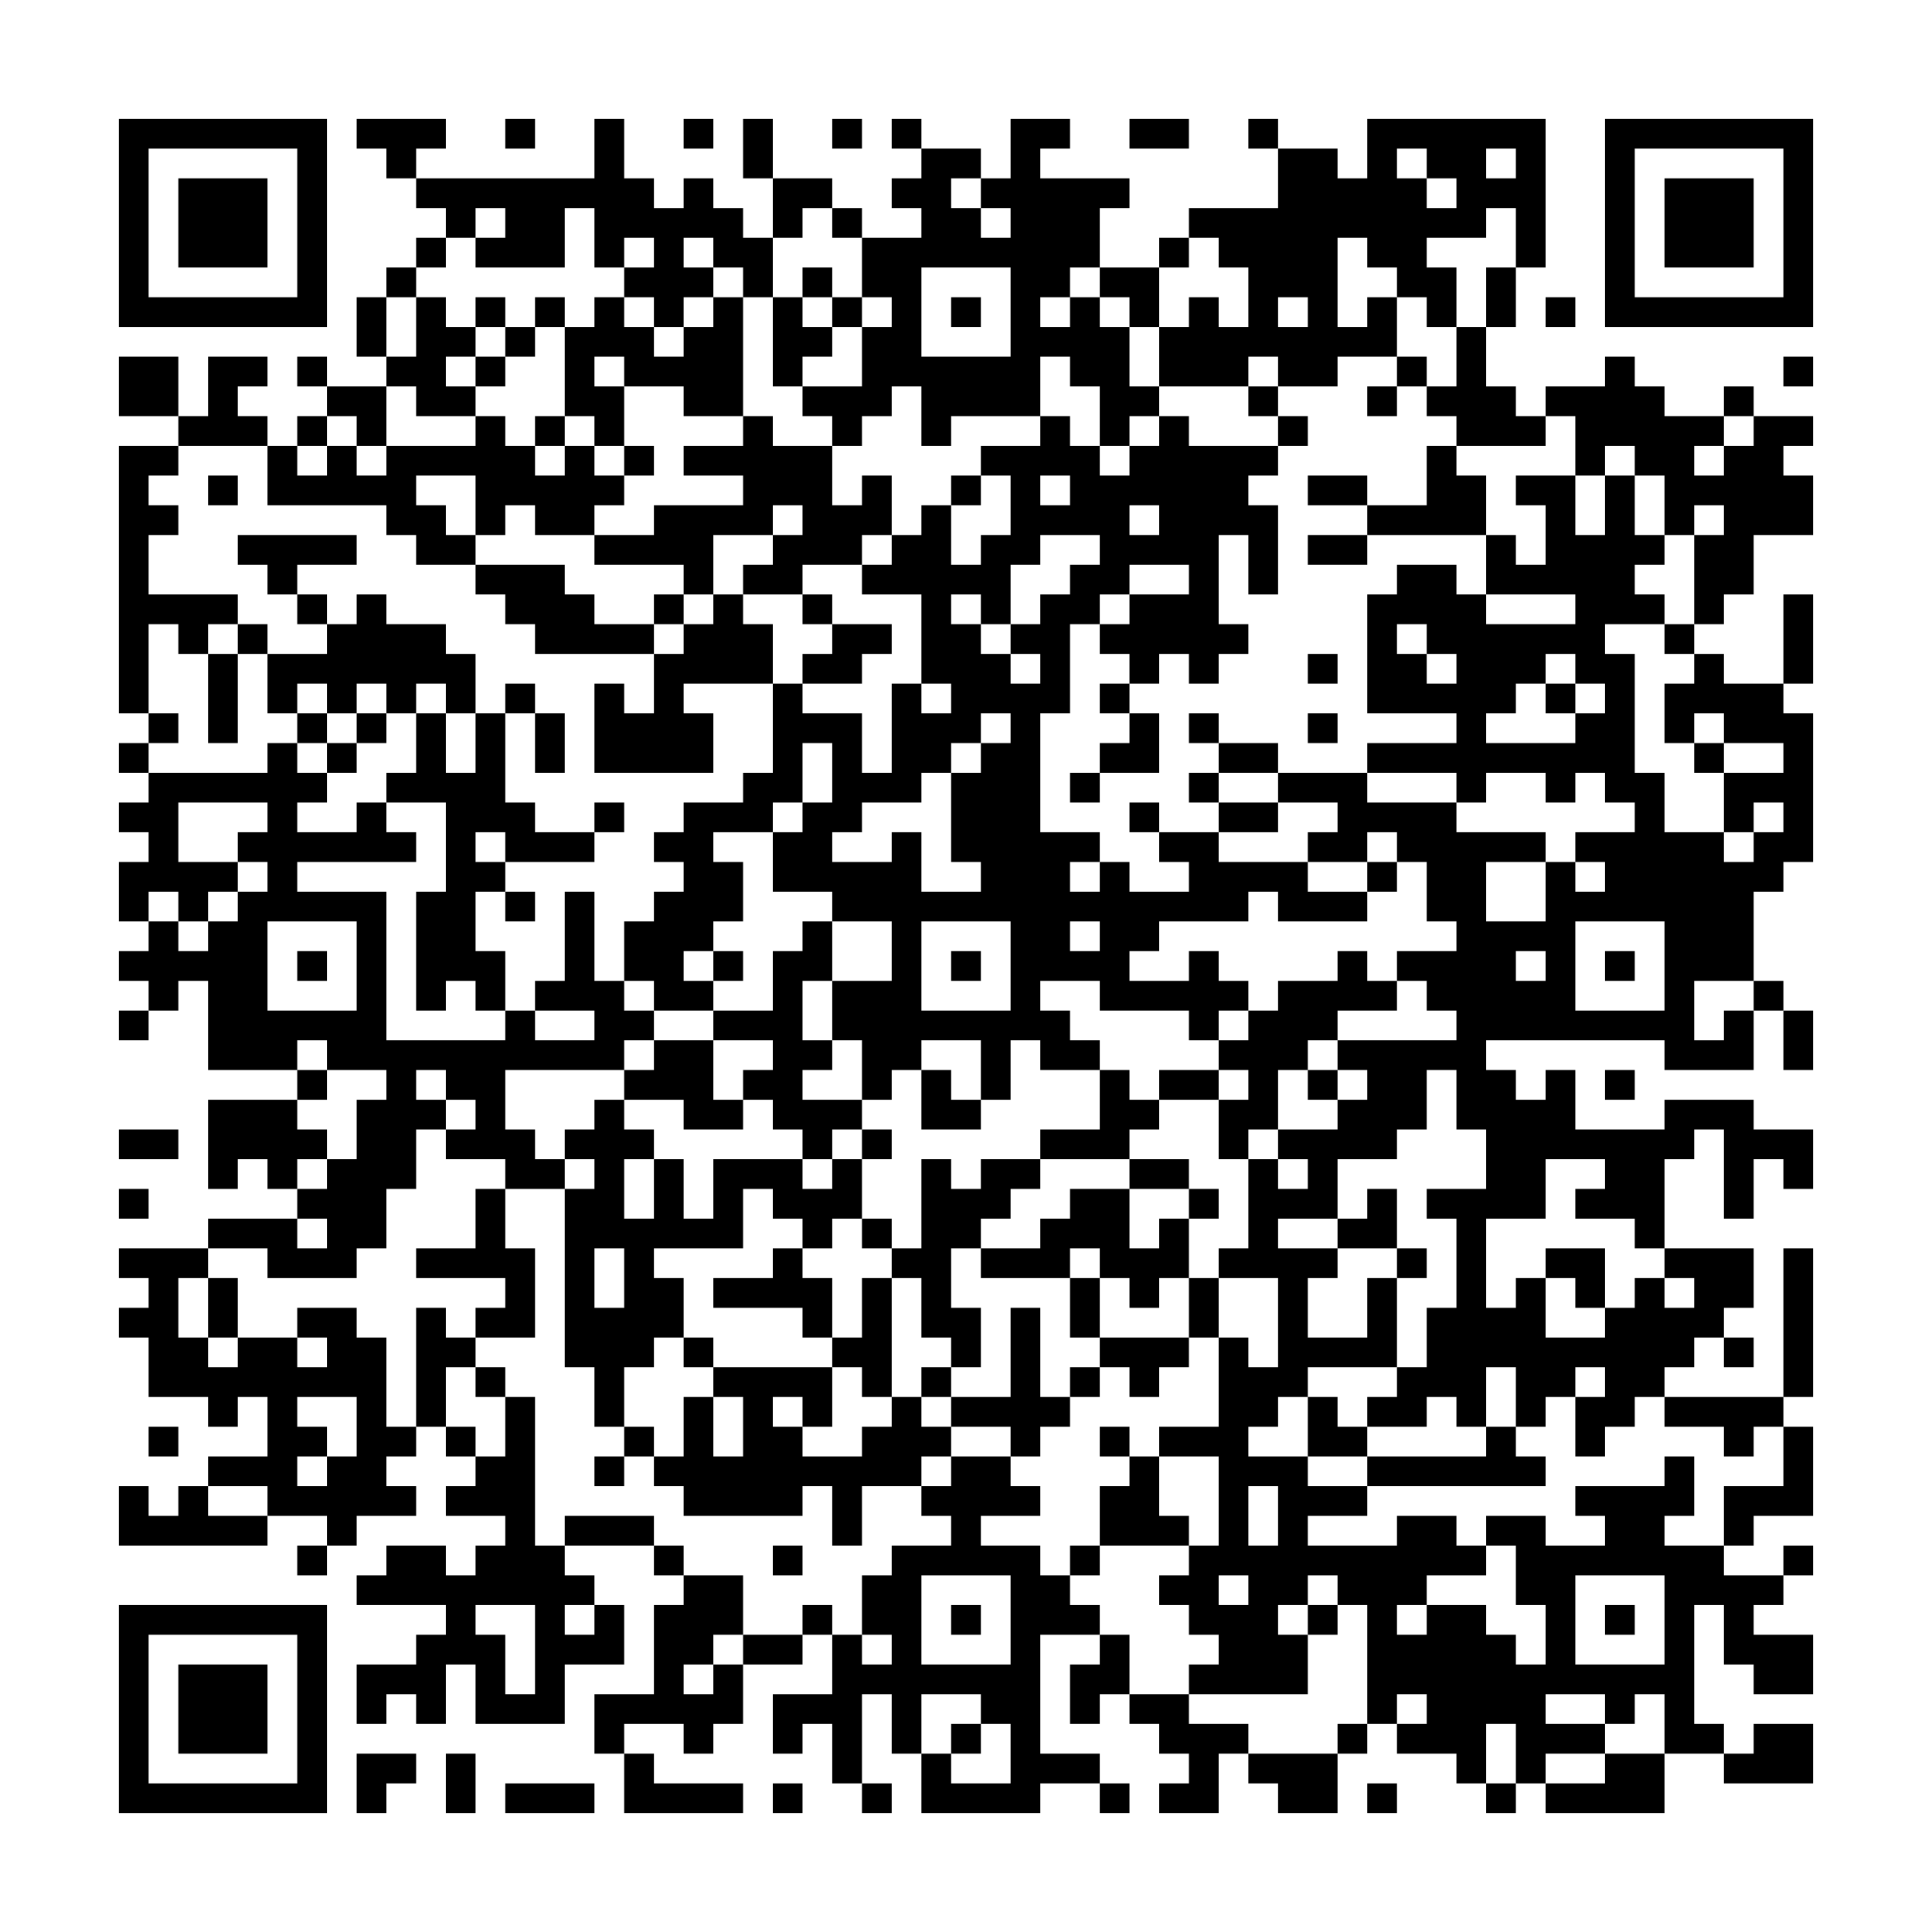 <?xml version='1.0' encoding='UTF-8'?>
<svg width="65mm" height="65mm" version="1.1" viewBox="0 0 65 65" fill_color="black" back_color="white" xmlns="http://www.w3.org/2000/svg"><path d="M4,4H5V5H4zM5,4H6V5H5zM6,4H7V5H6zM7,4H8V5H7zM8,4H9V5H8zM9,4H10V5H9zM10,4H11V5H10zM12,4H13V5H12zM13,4H14V5H13zM14,4H15V5H14zM17,4H18V5H17zM20,4H21V5H20zM23,4H24V5H23zM25,4H26V5H25zM28,4H29V5H28zM30,4H31V5H30zM34,4H35V5H34zM35,4H36V5H35zM38,4H39V5H38zM39,4H40V5H39zM42,4H43V5H42zM46,4H47V5H46zM47,4H48V5H47zM48,4H49V5H48zM49,4H50V5H49zM50,4H51V5H50zM51,4H52V5H51zM54,4H55V5H54zM55,4H56V5H55zM56,4H57V5H56zM57,4H58V5H57zM58,4H59V5H58zM59,4H60V5H59zM60,4H61V5H60zM4,5H5V6H4zM10,5H11V6H10zM13,5H14V6H13zM20,5H21V6H20zM25,5H26V6H25zM31,5H32V6H31zM32,5H33V6H32zM34,5H35V6H34zM43,5H44V6H43zM44,5H45V6H44zM46,5H47V6H46zM48,5H49V6H48zM49,5H50V6H49zM51,5H52V6H51zM54,5H55V6H54zM60,5H61V6H60zM4,6H5V7H4zM6,6H7V7H6zM7,6H8V7H7zM8,6H9V7H8zM10,6H11V7H10zM14,6H15V7H14zM15,6H16V7H15zM16,6H17V7H16zM17,6H18V7H17zM18,6H19V7H18zM19,6H20V7H19zM20,6H21V7H20zM21,6H22V7H21zM23,6H24V7H23zM26,6H27V7H26zM27,6H28V7H27zM30,6H31V7H30zM31,6H32V7H31zM33,6H34V7H33zM34,6H35V7H34zM35,6H36V7H35zM36,6H37V7H36zM37,6H38V7H37zM43,6H44V7H43zM44,6H45V7H44zM45,6H46V7H45zM46,6H47V7H46zM47,6H48V7H47zM49,6H50V7H49zM50,6H51V7H50zM51,6H52V7H51zM54,6H55V7H54zM56,6H57V7H56zM57,6H58V7H57zM58,6H59V7H58zM60,6H61V7H60zM4,7H5V8H4zM6,7H7V8H6zM7,7H8V8H7zM8,7H9V8H8zM10,7H11V8H10zM15,7H16V8H15zM17,7H18V8H17zM18,7H19V8H18zM20,7H21V8H20zM21,7H22V8H21zM22,7H23V8H22zM23,7H24V8H23zM24,7H25V8H24zM26,7H27V8H26zM28,7H29V8H28zM31,7H32V8H31zM32,7H33V8H32zM34,7H35V8H34zM35,7H36V8H35zM36,7H37V8H36zM40,7H41V8H40zM41,7H42V8H41zM42,7H43V8H42zM43,7H44V8H43zM44,7H45V8H44zM45,7H46V8H45zM46,7H47V8H46zM47,7H48V8H47zM48,7H49V8H48zM49,7H50V8H49zM51,7H52V8H51zM54,7H55V8H54zM56,7H57V8H56zM57,7H58V8H57zM58,7H59V8H58zM60,7H61V8H60zM4,8H5V9H4zM6,8H7V9H6zM7,8H8V9H7zM8,8H9V9H8zM10,8H11V9H10zM14,8H15V9H14zM16,8H17V9H16zM17,8H18V9H17zM18,8H19V9H18zM20,8H21V9H20zM22,8H23V9H22zM24,8H25V9H24zM25,8H26V9H25zM29,8H30V9H29zM30,8H31V9H30zM31,8H32V9H31zM32,8H33V9H32zM33,8H34V9H33zM34,8H35V9H34zM35,8H36V9H35zM36,8H37V9H36zM39,8H40V9H39zM41,8H42V9H41zM42,8H43V9H42zM43,8H44V9H43zM44,8H45V9H44zM46,8H47V9H46zM47,8H48V9H47zM51,8H52V9H51zM54,8H55V9H54zM56,8H57V9H56zM57,8H58V9H57zM58,8H59V9H58zM60,8H61V9H60zM4,9H5V10H4zM10,9H11V10H10zM13,9H14V10H13zM21,9H22V10H21zM22,9H23V10H22zM23,9H24V10H23zM25,9H26V10H25zM27,9H28V10H27zM29,9H30V10H29zM30,9H31V10H30zM34,9H35V10H34zM35,9H36V10H35zM37,9H38V10H37zM38,9H39V10H38zM42,9H43V10H42zM43,9H44V10H43zM44,9H45V10H44zM47,9H48V10H47zM48,9H49V10H48zM50,9H51V10H50zM54,9H55V10H54zM60,9H61V10H60zM4,10H5V11H4zM5,10H6V11H5zM6,10H7V11H6zM7,10H8V11H7zM8,10H9V11H8zM9,10H10V11H9zM10,10H11V11H10zM12,10H13V11H12zM14,10H15V11H14zM16,10H17V11H16zM18,10H19V11H18zM20,10H21V11H20zM22,10H23V11H22zM24,10H25V11H24zM26,10H27V11H26zM28,10H29V11H28zM30,10H31V11H30zM32,10H33V11H32zM34,10H35V11H34zM36,10H37V11H36zM38,10H39V11H38zM40,10H41V11H40zM42,10H43V11H42zM44,10H45V11H44zM46,10H47V11H46zM48,10H49V11H48zM50,10H51V11H50zM52,10H53V11H52zM54,10H55V11H54zM55,10H56V11H55zM56,10H57V11H56zM57,10H58V11H57zM58,10H59V11H58zM59,10H60V11H59zM60,10H61V11H60zM12,11H13V12H12zM14,11H15V12H14zM15,11H16V12H15zM17,11H18V12H17zM19,11H20V12H19zM20,11H21V12H20zM21,11H22V12H21zM23,11H24V12H23zM24,11H25V12H24zM26,11H27V12H26zM27,11H28V12H27zM29,11H30V12H29zM30,11H31V12H30zM34,11H35V12H34zM35,11H36V12H35zM36,11H37V12H36zM37,11H38V12H37zM39,11H40V12H39zM40,11H41V12H40zM41,11H42V12H41zM42,11H43V12H42zM43,11H44V12H43zM44,11H45V12H44zM45,11H46V12H45zM46,11H47V12H46zM49,11H50V12H49zM4,12H5V13H4zM5,12H6V13H5zM7,12H8V13H7zM8,12H9V13H8zM10,12H11V13H10zM13,12H14V13H13zM14,12H15V13H14zM16,12H17V13H16zM19,12H20V13H19zM21,12H22V13H21zM22,12H23V13H22zM23,12H24V13H23zM24,12H25V13H24zM26,12H27V13H26zM29,12H30V13H29zM30,12H31V13H30zM31,12H32V13H31zM32,12H33V13H32zM33,12H34V13H33zM34,12H35V13H34zM36,12H37V13H36zM37,12H38V13H37zM39,12H40V13H39zM40,12H41V13H40zM41,12H42V13H41zM43,12H44V13H43zM44,12H45V13H44zM47,12H48V13H47zM49,12H50V13H49zM54,12H55V13H54zM60,12H61V13H60zM4,13H5V14H4zM5,13H6V14H5zM7,13H8V14H7zM11,13H12V14H11zM12,13H13V14H12zM14,13H15V14H14zM15,13H16V14H15zM19,13H20V14H19zM20,13H21V14H20zM23,13H24V14H23zM24,13H25V14H24zM27,13H28V14H27zM28,13H29V14H28zM29,13H30V14H29zM31,13H32V14H31zM32,13H33V14H32zM33,13H34V14H33zM34,13H35V14H34zM37,13H38V14H37zM38,13H39V14H38zM42,13H43V14H42zM46,13H47V14H46zM48,13H49V14H48zM49,13H50V14H49zM50,13H51V14H50zM52,13H53V14H52zM53,13H54V14H53zM54,13H55V14H54zM55,13H56V14H55zM58,13H59V14H58zM6,14H7V15H6zM7,14H8V15H7zM8,14H9V15H8zM10,14H11V15H10zM12,14H13V15H12zM16,14H17V15H16zM18,14H19V15H18zM20,14H21V15H20zM25,14H26V15H25zM28,14H29V15H28zM31,14H32V15H31zM35,14H36V15H35zM37,14H38V15H37zM39,14H40V15H39zM43,14H44V15H43zM49,14H50V15H49zM50,14H51V15H50zM51,14H52V15H51zM53,14H54V15H53zM54,14H55V15H54zM55,14H56V15H55zM56,14H57V15H56zM57,14H58V15H57zM59,14H60V15H59zM60,14H61V15H60zM4,15H5V16H4zM5,15H6V16H5zM9,15H10V16H9zM11,15H12V16H11zM13,15H14V16H13zM14,15H15V16H14zM15,15H16V16H15zM16,15H17V16H16zM17,15H18V16H17zM19,15H20V16H19zM21,15H22V16H21zM23,15H24V16H23zM24,15H25V16H24zM25,15H26V16H25zM26,15H27V16H26zM27,15H28V16H27zM33,15H34V16H33zM34,15H35V16H34zM35,15H36V16H35zM36,15H37V16H36zM38,15H39V16H38zM39,15H40V16H39zM40,15H41V16H40zM41,15H42V16H41zM42,15H43V16H42zM48,15H49V16H48zM53,15H54V16H53zM55,15H56V16H55zM56,15H57V16H56zM58,15H59V16H58zM59,15H60V16H59zM4,16H5V17H4zM7,16H8V17H7zM9,16H10V17H9zM10,16H11V17H10zM11,16H12V17H11zM12,16H13V17H12zM13,16H14V17H13zM16,16H17V17H16zM17,16H18V17H17zM18,16H19V17H18zM19,16H20V17H19zM20,16H21V17H20zM25,16H26V17H25zM26,16H27V17H26zM27,16H28V17H27zM29,16H30V17H29zM32,16H33V17H32zM34,16H35V17H34zM36,16H37V17H36zM37,16H38V17H37zM38,16H39V17H38zM39,16H40V17H39zM40,16H41V17H40zM41,16H42V17H41zM44,16H45V17H44zM45,16H46V17H45zM48,16H49V17H48zM49,16H50V17H49zM51,16H52V17H51zM52,16H53V17H52zM54,16H55V17H54zM56,16H57V17H56zM57,16H58V17H57zM58,16H59V17H58zM59,16H60V17H59zM60,16H61V17H60zM4,17H5V18H4zM5,17H6V18H5zM13,17H14V18H13zM14,17H15V18H14zM16,17H17V18H16zM18,17H19V18H18zM19,17H20V18H19zM22,17H23V18H22zM23,17H24V18H23zM24,17H25V18H24zM25,17H26V18H25zM27,17H28V18H27zM28,17H29V18H28zM29,17H30V18H29zM31,17H32V18H31zM34,17H35V18H34zM35,17H36V18H35zM36,17H37V18H36zM37,17H38V18H37zM39,17H40V18H39zM40,17H41V18H40zM41,17H42V18H41zM42,17H43V18H42zM46,17H47V18H46zM47,17H48V18H47zM48,17H49V18H48zM49,17H50V18H49zM52,17H53V18H52zM54,17H55V18H54zM56,17H57V18H56zM58,17H59V18H58zM59,17H60V18H59zM60,17H61V18H60zM4,18H5V19H4zM8,18H9V19H8zM9,18H10V19H9zM10,18H11V19H10zM11,18H12V19H11zM14,18H15V19H14zM15,18H16V19H15zM20,18H21V19H20zM21,18H22V19H21zM22,18H23V19H22zM23,18H24V19H23zM26,18H27V19H26zM27,18H28V19H27zM28,18H29V19H28zM30,18H31V19H30zM31,18H32V19H31zM33,18H34V19H33zM34,18H35V19H34zM37,18H38V19H37zM38,18H39V19H38zM39,18H40V19H39zM40,18H41V19H40zM42,18H43V19H42zM44,18H45V19H44zM45,18H46V19H45zM50,18H51V19H50zM52,18H53V19H52zM53,18H54V19H53zM54,18H55V19H54zM55,18H56V19H55zM57,18H58V19H57zM58,18H59V19H58zM4,19H5V20H4zM9,19H10V20H9zM16,19H17V20H16zM17,19H18V20H17zM18,19H19V20H18zM23,19H24V20H23zM25,19H26V20H25zM26,19H27V20H26zM29,19H30V20H29zM30,19H31V20H30zM31,19H32V20H31zM32,19H33V20H32zM33,19H34V20H33zM36,19H37V20H36zM37,19H38V20H37zM40,19H41V20H40zM42,19H43V20H42zM47,19H48V20H47zM48,19H49V20H48zM50,19H51V20H50zM51,19H52V20H51zM52,19H53V20H52zM53,19H54V20H53zM54,19H55V20H54zM57,19H58V20H57zM58,19H59V20H58zM4,20H5V21H4zM5,20H6V21H5zM6,20H7V21H6zM7,20H8V21H7zM10,20H11V21H10zM12,20H13V21H12zM17,20H18V21H17zM18,20H19V21H18zM19,20H20V21H19zM22,20H23V21H22zM24,20H25V21H24zM27,20H28V21H27zM31,20H32V21H31zM33,20H34V21H33zM35,20H36V21H35zM36,20H37V21H36zM38,20H39V21H38zM39,20H40V21H39zM40,20H41V21H40zM46,20H47V21H46zM47,20H48V21H47zM48,20H49V21H48zM49,20H50V21H49zM53,20H54V21H53zM54,20H55V21H54zM55,20H56V21H55zM57,20H58V21H57zM60,20H61V21H60zM4,21H5V22H4zM6,21H7V22H6zM8,21H9V22H8zM11,21H12V22H11zM12,21H13V22H12zM13,21H14V22H13zM14,21H15V22H14zM18,21H19V22H18zM19,21H20V22H19zM20,21H21V22H20zM21,21H22V22H21zM23,21H24V22H23zM24,21H25V22H24zM25,21H26V22H25zM28,21H29V22H28zM29,21H30V22H29zM31,21H32V22H31zM32,21H33V22H32zM34,21H35V22H34zM35,21H36V22H35zM37,21H38V22H37zM38,21H39V22H38zM39,21H40V22H39zM40,21H41V22H40zM41,21H42V22H41zM46,21H47V22H46zM48,21H49V22H48zM49,21H50V22H49zM50,21H51V22H50zM51,21H52V22H51zM52,21H53V22H52zM53,21H54V22H53zM56,21H57V22H56zM60,21H61V22H60zM4,22H5V23H4zM7,22H8V23H7zM9,22H10V23H9zM10,22H11V23H10zM11,22H12V23H11zM12,22H13V23H12zM13,22H14V23H13zM14,22H15V23H14zM15,22H16V23H15zM22,22H23V23H22zM23,22H24V23H23zM24,22H25V23H24zM25,22H26V23H25zM27,22H28V23H27zM28,22H29V23H28zM31,22H32V23H31zM32,22H33V23H32zM33,22H34V23H33zM35,22H36V23H35zM38,22H39V23H38zM40,22H41V23H40zM44,22H45V23H44zM46,22H47V23H46zM47,22H48V23H47zM49,22H50V23H49zM50,22H51V23H50zM51,22H52V23H51zM53,22H54V23H53zM54,22H55V23H54zM57,22H58V23H57zM60,22H61V23H60zM4,23H5V24H4zM7,23H8V24H7zM9,23H10V24H9zM11,23H12V24H11zM13,23H14V24H13zM15,23H16V24H15zM17,23H18V24H17zM20,23H21V24H20zM22,23H23V24H22zM26,23H27V24H26zM30,23H31V24H30zM32,23H33V24H32zM33,23H34V24H33zM34,23H35V24H34zM35,23H36V24H35zM37,23H38V24H37zM46,23H47V24H46zM47,23H48V24H47zM48,23H49V24H48zM49,23H50V24H49zM50,23H51V24H50zM52,23H53V24H52zM54,23H55V24H54zM56,23H57V24H56zM57,23H58V24H57zM58,23H59V24H58zM59,23H60V24H59zM5,24H6V25H5zM7,24H8V25H7zM10,24H11V25H10zM12,24H13V25H12zM14,24H15V25H14zM16,24H17V25H16zM18,24H19V25H18zM20,24H21V25H20zM21,24H22V25H21zM22,24H23V25H22zM23,24H24V25H23zM26,24H27V25H26zM27,24H28V25H27zM28,24H29V25H28zM30,24H31V25H30zM31,24H32V25H31zM32,24H33V25H32zM34,24H35V25H34zM38,24H39V25H38zM40,24H41V25H40zM44,24H45V25H44zM49,24H50V25H49zM53,24H54V25H53zM54,24H55V25H54zM56,24H57V25H56zM58,24H59V25H58zM59,24H60V25H59zM60,24H61V25H60zM4,25H5V26H4zM9,25H10V26H9zM11,25H12V26H11zM14,25H15V26H14zM16,25H17V26H16zM18,25H19V26H18zM20,25H21V26H20zM21,25H22V26H21zM22,25H23V26H22zM23,25H24V26H23zM26,25H27V26H26zM28,25H29V26H28zM30,25H31V26H30zM31,25H32V26H31zM33,25H34V26H33zM34,25H35V26H34zM37,25H38V26H37zM38,25H39V26H38zM41,25H42V26H41zM42,25H43V26H42zM46,25H47V26H46zM47,25H48V26H47zM48,25H49V26H48zM49,25H50V26H49zM50,25H51V26H50zM51,25H52V26H51zM52,25H53V26H52zM53,25H54V26H53zM54,25H55V26H54zM57,25H58V26H57zM60,25H61V26H60zM5,26H6V27H5zM6,26H7V27H6zM7,26H8V27H7zM8,26H9V27H8zM9,26H10V27H9zM10,26H11V27H10zM13,26H14V27H13zM14,26H15V27H14zM15,26H16V27H15zM16,26H17V27H16zM25,26H26V27H25zM26,26H27V27H26zM28,26H29V27H28zM29,26H30V27H29zM30,26H31V27H30zM32,26H33V27H32zM33,26H34V27H33zM34,26H35V27H34zM36,26H37V27H36zM40,26H41V27H40zM43,26H44V27H43zM44,26H45V27H44zM45,26H46V27H45zM49,26H50V27H49zM52,26H53V27H52zM54,26H55V27H54zM55,26H56V27H55zM58,26H59V27H58zM59,26H60V27H59zM60,26H61V27H60zM4,27H5V28H4zM5,27H6V28H5zM9,27H10V28H9zM12,27H13V28H12zM15,27H16V28H15zM16,27H17V28H16zM17,27H18V28H17zM20,27H21V28H20zM23,27H24V28H23zM24,27H25V28H24zM25,27H26V28H25zM27,27H28V28H27zM28,27H29V28H28zM32,27H33V28H32zM33,27H34V28H33zM34,27H35V28H34zM38,27H39V28H38zM41,27H42V28H41zM42,27H43V28H42zM45,27H46V28H45zM46,27H47V28H46zM47,27H48V28H47zM48,27H49V28H48zM55,27H56V28H55zM58,27H59V28H58zM60,27H61V28H60zM5,28H6V29H5zM8,28H9V29H8zM9,28H10V29H9zM10,28H11V29H10zM11,28H12V29H11zM12,28H13V29H12zM13,28H14V29H13zM15,28H16V29H15zM17,28H18V29H17zM18,28H19V29H18zM19,28H20V29H19zM22,28H23V29H22zM23,28H24V29H23zM26,28H27V29H26zM27,28H28V29H27zM30,28H31V29H30zM32,28H33V29H32zM33,28H34V29H33zM34,28H35V29H34zM35,28H36V29H35zM36,28H37V29H36zM39,28H40V29H39zM40,28H41V29H40zM44,28H45V29H44zM45,28H46V29H45zM47,28H48V29H47zM48,28H49V29H48zM49,28H50V29H49zM50,28H51V29H50zM51,28H52V29H51zM53,28H54V29H53zM54,28H55V29H54zM55,28H56V29H55zM56,28H57V29H56zM57,28H58V29H57zM59,28H60V29H59zM60,28H61V29H60zM4,29H5V30H4zM5,29H6V30H5zM6,29H7V30H6zM7,29H8V30H7zM9,29H10V30H9zM15,29H16V30H15zM16,29H17V30H16zM23,29H24V30H23zM24,29H25V30H24zM26,29H27V30H26zM27,29H28V30H27zM28,29H29V30H28zM29,29H30V30H29zM30,29H31V30H30zM33,29H34V30H33zM34,29H35V30H34zM35,29H36V30H35zM37,29H38V30H37zM40,29H41V30H40zM41,29H42V30H41zM42,29H43V30H42zM43,29H44V30H43zM46,29H47V30H46zM48,29H49V30H48zM49,29H50V30H49zM52,29H53V30H52zM54,29H55V30H54zM55,29H56V30H55zM56,29H57V30H56zM57,29H58V30H57zM58,29H59V30H58zM59,29H60V30H59zM4,30H5V31H4zM6,30H7V31H6zM8,30H9V31H8zM9,30H10V31H9zM10,30H11V31H10zM11,30H12V31H11zM12,30H13V31H12zM14,30H15V31H14zM15,30H16V31H15zM17,30H18V31H17zM19,30H20V31H19zM22,30H23V31H22zM23,30H24V31H23zM24,30H25V31H24zM28,30H29V31H28zM29,30H30V31H29zM30,30H31V31H30zM31,30H32V31H31zM32,30H33V31H32zM33,30H34V31H33zM34,30H35V31H34zM35,30H36V31H35zM36,30H37V31H36zM37,30H38V31H37zM38,30H39V31H38zM39,30H40V31H39zM40,30H41V31H40zM41,30H42V31H41zM43,30H44V31H43zM44,30H45V31H44zM45,30H46V31H45zM48,30H49V31H48zM49,30H50V31H49zM52,30H53V31H52zM53,30H54V31H53zM54,30H55V31H54zM55,30H56V31H55zM56,30H57V31H56zM57,30H58V31H57zM58,30H59V31H58zM5,31H6V32H5zM7,31H8V32H7zM8,31H9V32H8zM12,31H13V32H12zM14,31H15V32H14zM15,31H16V32H15zM19,31H20V32H19zM21,31H22V32H21zM22,31H23V32H22zM23,31H24V32H23zM27,31H28V32H27zM30,31H31V32H30zM34,31H35V32H34zM35,31H36V32H35zM37,31H38V32H37zM38,31H39V32H38zM49,31H50V32H49zM50,31H51V32H50zM51,31H52V32H51zM52,31H53V32H52zM56,31H57V32H56zM57,31H58V32H57zM58,31H59V32H58zM4,32H5V33H4zM5,32H6V33H5zM6,32H7V33H6zM7,32H8V33H7zM8,32H9V33H8zM10,32H11V33H10zM12,32H13V33H12zM14,32H15V33H14zM15,32H16V33H15zM16,32H17V33H16zM19,32H20V33H19zM21,32H22V33H21zM22,32H23V33H22zM24,32H25V33H24zM26,32H27V33H26zM27,32H28V33H27zM30,32H31V33H30zM32,32H33V33H32zM34,32H35V33H34zM35,32H36V33H35zM36,32H37V33H36zM37,32H38V33H37zM40,32H41V33H40zM45,32H46V33H45zM47,32H48V33H47zM48,32H49V33H48zM49,32H50V33H49zM50,32H51V33H50zM52,32H53V33H52zM54,32H55V33H54zM56,32H57V33H56zM57,32H58V33H57zM58,32H59V33H58zM5,33H6V34H5zM7,33H8V34H7zM8,33H9V34H8zM12,33H13V34H12zM14,33H15V34H14zM16,33H17V34H16zM18,33H19V34H18zM19,33H20V34H19zM20,33H21V34H20zM22,33H23V34H22zM23,33H24V34H23zM26,33H27V34H26zM28,33H29V34H28zM29,33H30V34H29zM30,33H31V34H30zM34,33H35V34H34zM37,33H38V34H37zM38,33H39V34H38zM39,33H40V34H39zM40,33H41V34H40zM41,33H42V34H41zM43,33H44V34H43zM44,33H45V34H44zM45,33H46V34H45zM46,33H47V34H46zM48,33H49V34H48zM49,33H50V34H49zM50,33H51V34H50zM51,33H52V34H51zM52,33H53V34H52zM56,33H57V34H56zM59,33H60V34H59zM4,34H5V35H4zM7,34H8V35H7zM8,34H9V35H8zM9,34H10V35H9zM10,34H11V35H10zM11,34H12V35H11zM12,34H13V35H12zM17,34H18V35H17zM20,34H21V35H20zM21,34H22V35H21zM24,34H25V35H24zM25,34H26V35H25zM26,34H27V35H26zM28,34H29V35H28zM29,34H30V35H29zM30,34H31V35H30zM31,34H32V35H31zM32,34H33V35H32zM33,34H34V35H33zM34,34H35V35H34zM35,34H36V35H35zM40,34H41V35H40zM42,34H43V35H42zM43,34H44V35H43zM44,34H45V35H44zM49,34H50V35H49zM50,34H51V35H50zM51,34H52V35H51zM52,34H53V35H52zM53,34H54V35H53zM54,34H55V35H54zM55,34H56V35H55zM56,34H57V35H56zM58,34H59V35H58zM60,34H61V35H60zM7,35H8V36H7zM8,35H9V36H8zM9,35H10V36H9zM11,35H12V36H11zM12,35H13V36H12zM13,35H14V36H13zM14,35H15V36H14zM15,35H16V36H15zM16,35H17V36H16zM17,35H18V36H17zM18,35H19V36H18zM19,35H20V36H19zM20,35H21V36H20zM22,35H23V36H22zM23,35H24V36H23zM26,35H27V36H26zM27,35H28V36H27zM29,35H30V36H29zM30,35H31V36H30zM33,35H34V36H33zM35,35H36V36H35zM36,35H37V36H36zM41,35H42V36H41zM42,35H43V36H42zM43,35H44V36H43zM45,35H46V36H45zM46,35H47V36H46zM47,35H48V36H47zM48,35H49V36H48zM49,35H50V36H49zM56,35H57V36H56zM57,35H58V36H57zM58,35H59V36H58zM60,35H61V36H60zM10,36H11V37H10zM13,36H14V37H13zM15,36H16V37H15zM16,36H17V37H16zM21,36H22V37H21zM22,36H23V37H22zM23,36H24V37H23zM25,36H26V37H25zM26,36H27V37H26zM29,36H30V37H29zM31,36H32V37H31zM33,36H34V37H33zM37,36H38V37H37zM39,36H40V37H39zM40,36H41V37H40zM42,36H43V37H42zM44,36H45V37H44zM46,36H47V37H46zM47,36H48V37H47zM49,36H50V37H49zM50,36H51V37H50zM52,36H53V37H52zM54,36H55V37H54zM7,37H8V38H7zM8,37H9V38H8zM9,37H10V38H9zM12,37H13V38H12zM13,37H14V38H13zM14,37H15V38H14zM16,37H17V38H16zM20,37H21V38H20zM23,37H24V38H23zM24,37H25V38H24zM26,37H27V38H26zM27,37H28V38H27zM28,37H29V38H28zM31,37H32V38H31zM32,37H33V38H32zM37,37H38V38H37zM38,37H39V38H38zM41,37H42V38H41zM42,37H43V38H42zM45,37H46V38H45zM46,37H47V38H46zM47,37H48V38H47zM49,37H50V38H49zM50,37H51V38H50zM51,37H52V38H51zM52,37H53V38H52zM56,37H57V38H56zM57,37H58V38H57zM58,37H59V38H58zM4,38H5V39H4zM5,38H6V39H5zM7,38H8V39H7zM8,38H9V39H8zM9,38H10V39H9zM10,38H11V39H10zM12,38H13V39H12zM13,38H14V39H13zM15,38H16V39H15zM16,38H17V39H16zM17,38H18V39H17zM19,38H20V39H19zM20,38H21V39H20zM21,38H22V39H21zM27,38H28V39H27zM29,38H30V39H29zM35,38H36V39H35zM36,38H37V39H36zM37,38H38V39H37zM41,38H42V39H41zM43,38H44V39H43zM44,38H45V39H44zM45,38H46V39H45zM46,38H47V39H46zM50,38H51V39H50zM51,38H52V39H51zM52,38H53V39H52zM53,38H54V39H53zM54,38H55V39H54zM55,38H56V39H55zM56,38H57V39H56zM58,38H59V39H58zM59,38H60V39H59zM60,38H61V39H60zM7,39H8V40H7zM9,39H10V40H9zM11,39H12V40H11zM12,39H13V40H12zM13,39H14V40H13zM17,39H18V40H17zM18,39H19V40H18zM20,39H21V40H20zM22,39H23V40H22zM24,39H25V40H24zM25,39H26V40H25zM26,39H27V40H26zM28,39H29V40H28zM31,39H32V40H31zM33,39H34V40H33zM34,39H35V40H34zM38,39H39V40H38zM39,39H40V40H39zM42,39H43V40H42zM44,39H45V40H44zM50,39H51V40H50zM51,39H52V40H51zM54,39H55V40H54zM55,39H56V40H55zM58,39H59V40H58zM60,39H61V40H60zM4,40H5V41H4zM10,40H11V41H10zM11,40H12V41H11zM12,40H13V41H12zM16,40H17V41H16zM19,40H20V41H19zM20,40H21V41H20zM22,40H23V41H22zM24,40H25V41H24zM26,40H27V41H26zM27,40H28V41H27zM28,40H29V41H28zM31,40H32V41H31zM32,40H33V41H32zM33,40H34V41H33zM36,40H37V41H36zM37,40H38V41H37zM40,40H41V41H40zM42,40H43V41H42zM43,40H44V41H43zM44,40H45V41H44zM46,40H47V41H46zM48,40H49V41H48zM49,40H50V41H49zM50,40H51V41H50zM51,40H52V41H51zM53,40H54V41H53zM54,40H55V41H54zM55,40H56V41H55zM58,40H59V41H58zM7,41H8V42H7zM8,41H9V42H8zM9,41H10V42H9zM11,41H12V42H11zM12,41H13V42H12zM16,41H17V42H16zM19,41H20V42H19zM20,41H21V42H20zM21,41H22V42H21zM22,41H23V42H22zM23,41H24V42H23zM24,41H25V42H24zM27,41H28V42H27zM29,41H30V42H29zM31,41H32V42H31zM32,41H33V42H32zM35,41H36V42H35zM36,41H37V42H36zM37,41H38V42H37zM39,41H40V42H39zM42,41H43V42H42zM45,41H46V42H45zM46,41H47V42H46zM49,41H50V42H49zM55,41H56V42H55zM4,42H5V43H4zM5,42H6V43H5zM6,42H7V43H6zM9,42H10V43H9zM10,42H11V43H10zM11,42H12V43H11zM14,42H15V43H14zM15,42H16V43H15zM16,42H17V43H16zM17,42H18V43H17zM19,42H20V43H19zM21,42H22V43H21zM26,42H27V43H26zM30,42H31V43H30zM31,42H32V43H31zM33,42H34V43H33zM34,42H35V43H34zM35,42H36V43H35zM37,42H38V43H37zM38,42H39V43H38zM39,42H40V43H39zM41,42H42V43H41zM42,42H43V43H42zM43,42H44V43H43zM44,42H45V43H44zM47,42H48V43H47zM49,42H50V43H49zM52,42H53V43H52zM53,42H54V43H53zM56,42H57V43H56zM57,42H58V43H57zM58,42H59V43H58zM60,42H61V43H60zM5,43H6V44H5zM7,43H8V44H7zM17,43H18V44H17zM19,43H20V44H19zM21,43H22V44H21zM22,43H23V44H22zM24,43H25V44H24zM25,43H26V44H25zM26,43H27V44H26zM27,43H28V44H27zM29,43H30V44H29zM31,43H32V44H31zM36,43H37V44H36zM38,43H39V44H38zM40,43H41V44H40zM43,43H44V44H43zM46,43H47V44H46zM49,43H50V44H49zM51,43H52V44H51zM53,43H54V44H53zM55,43H56V44H55zM57,43H58V44H57zM58,43H59V44H58zM60,43H61V44H60zM4,44H5V45H4zM5,44H6V45H5zM7,44H8V45H7zM10,44H11V45H10zM11,44H12V45H11zM14,44H15V45H14zM16,44H17V45H16zM17,44H18V45H17zM19,44H20V45H19zM20,44H21V45H20zM21,44H22V45H21zM22,44H23V45H22zM27,44H28V45H27zM29,44H30V45H29zM31,44H32V45H31zM32,44H33V45H32zM34,44H35V45H34zM36,44H37V45H36zM40,44H41V45H40zM43,44H44V45H43zM46,44H47V45H46zM48,44H49V45H48zM49,44H50V45H49zM50,44H51V45H50zM51,44H52V45H51zM54,44H55V45H54zM55,44H56V45H55zM56,44H57V45H56zM57,44H58V45H57zM60,44H61V45H60zM5,45H6V46H5zM6,45H7V46H6zM8,45H9V46H8zM9,45H10V46H9zM11,45H12V46H11zM12,45H13V46H12zM14,45H15V46H14zM15,45H16V46H15zM19,45H20V46H19zM20,45H21V46H20zM21,45H22V46H21zM23,45H24V46H23zM28,45H29V46H28zM29,45H30V46H29zM32,45H33V46H32zM34,45H35V46H34zM37,45H38V46H37zM38,45H39V46H38zM39,45H40V46H39zM41,45H42V46H41zM43,45H44V46H43zM44,45H45V46H44zM45,45H46V46H45zM46,45H47V46H46zM48,45H49V46H48zM49,45H50V46H49zM50,45H51V46H50zM51,45H52V46H51zM52,45H53V46H52zM53,45H54V46H53zM54,45H55V46H54zM55,45H56V46H55zM56,45H57V46H56zM58,45H59V46H58zM60,45H61V46H60zM5,46H6V47H5zM6,46H7V47H6zM7,46H8V47H7zM8,46H9V47H8zM9,46H10V47H9zM10,46H11V47H10zM11,46H12V47H11zM12,46H13V47H12zM14,46H15V47H14zM16,46H17V47H16zM20,46H21V47H20zM24,46H25V47H24zM25,46H26V47H25zM26,46H27V47H26zM27,46H28V47H27zM29,46H30V47H29zM31,46H32V47H31zM34,46H35V47H34zM36,46H37V47H36zM38,46H39V47H38zM41,46H42V47H41zM42,46H43V47H42zM43,46H44V47H43zM47,46H48V47H47zM48,46H49V47H48zM49,46H50V47H49zM51,46H52V47H51zM52,46H53V47H52zM54,46H55V47H54zM55,46H56V47H55zM60,46H61V47H60zM7,47H8V48H7zM9,47H10V48H9zM12,47H13V48H12zM14,47H15V48H14zM17,47H18V48H17zM20,47H21V48H20zM23,47H24V48H23zM25,47H26V48H25zM27,47H28V48H27zM30,47H31V48H30zM32,47H33V48H32zM33,47H34V48H33zM34,47H35V48H34zM35,47H36V48H35zM41,47H42V48H41zM42,47H43V48H42zM44,47H45V48H44zM46,47H47V48H46zM47,47H48V48H47zM49,47H50V48H49zM51,47H52V48H51zM53,47H54V48H53zM54,47H55V48H54zM56,47H57V48H56zM57,47H58V48H57zM58,47H59V48H58zM59,47H60V48H59zM5,48H6V49H5zM9,48H10V49H9zM10,48H11V49H10zM12,48H13V49H12zM13,48H14V49H13zM15,48H16V49H15zM17,48H18V49H17zM21,48H22V49H21zM23,48H24V49H23zM25,48H26V49H25zM26,48H27V49H26zM29,48H30V49H29zM30,48H31V49H30zM31,48H32V49H31zM34,48H35V49H34zM37,48H38V49H37zM39,48H40V49H39zM40,48H41V49H40zM41,48H42V49H41zM44,48H45V49H44zM45,48H46V49H45zM50,48H51V49H50zM53,48H54V49H53zM58,48H59V49H58zM60,48H61V49H60zM7,49H8V50H7zM8,49H9V50H8zM9,49H10V50H9zM11,49H12V50H11zM12,49H13V50H12zM16,49H17V50H16zM17,49H18V50H17zM20,49H21V50H20zM22,49H23V50H22zM23,49H24V50H23zM24,49H25V50H24zM25,49H26V50H25zM26,49H27V50H26zM27,49H28V50H27zM28,49H29V50H28zM29,49H30V50H29zM30,49H31V50H30zM32,49H33V50H32zM33,49H34V50H33zM38,49H39V50H38zM41,49H42V50H41zM42,49H43V50H42zM43,49H44V50H43zM46,49H47V50H46zM47,49H48V50H47zM48,49H49V50H48zM49,49H50V50H49zM50,49H51V50H50zM51,49H52V50H51zM56,49H57V50H56zM60,49H61V50H60zM4,50H5V51H4zM6,50H7V51H6zM9,50H10V51H9zM10,50H11V51H10zM11,50H12V51H11zM12,50H13V51H12zM13,50H14V51H13zM15,50H16V51H15zM16,50H17V51H16zM17,50H18V51H17zM23,50H24V51H23zM24,50H25V51H24zM25,50H26V51H25zM26,50H27V51H26zM28,50H29V51H28zM31,50H32V51H31zM32,50H33V51H32zM33,50H34V51H33zM34,50H35V51H34zM37,50H38V51H37zM38,50H39V51H38zM41,50H42V51H41zM43,50H44V51H43zM44,50H45V51H44zM45,50H46V51H45zM53,50H54V51H53zM54,50H55V51H54zM55,50H56V51H55zM56,50H57V51H56zM58,50H59V51H58zM59,50H60V51H59zM60,50H61V51H60zM4,51H5V52H4zM5,51H6V52H5zM6,51H7V52H6zM7,51H8V52H7zM8,51H9V52H8zM11,51H12V52H11zM17,51H18V52H17zM19,51H20V52H19zM20,51H21V52H20zM21,51H22V52H21zM28,51H29V52H28zM32,51H33V52H32zM37,51H38V52H37zM38,51H39V52H38zM39,51H40V52H39zM41,51H42V52H41zM43,51H44V52H43zM47,51H48V52H47zM48,51H49V52H48zM50,51H51V52H50zM51,51H52V52H51zM54,51H55V52H54zM55,51H56V52H55zM58,51H59V52H58zM10,52H11V53H10zM13,52H14V53H13zM14,52H15V53H14zM16,52H17V53H16zM17,52H18V53H17zM18,52H19V53H18zM22,52H23V53H22zM26,52H27V53H26zM30,52H31V53H30zM31,52H32V53H31zM32,52H33V53H32zM33,52H34V53H33zM34,52H35V53H34zM36,52H37V53H36zM40,52H41V53H40zM41,52H42V53H41zM42,52H43V53H42zM43,52H44V53H43zM44,52H45V53H44zM45,52H46V53H45zM46,52H47V53H46zM47,52H48V53H47zM48,52H49V53H48zM49,52H50V53H49zM51,52H52V53H51zM52,52H53V53H52zM53,52H54V53H53zM54,52H55V53H54zM55,52H56V53H55zM56,52H57V53H56zM57,52H58V53H57zM60,52H61V53H60zM12,53H13V54H12zM13,53H14V54H13zM14,53H15V54H14zM15,53H16V54H15zM16,53H17V54H16zM17,53H18V54H17zM18,53H19V54H18zM19,53H20V54H19zM23,53H24V54H23zM24,53H25V54H24zM29,53H30V54H29zM30,53H31V54H30zM34,53H35V54H34zM35,53H36V54H35zM39,53H40V54H39zM40,53H41V54H40zM42,53H43V54H42zM43,53H44V54H43zM45,53H46V54H45zM46,53H47V54H46zM47,53H48V54H47zM51,53H52V54H51zM52,53H53V54H52zM56,53H57V54H56zM57,53H58V54H57zM58,53H59V54H58zM59,53H60V54H59zM4,54H5V55H4zM5,54H6V55H5zM6,54H7V55H6zM7,54H8V55H7zM8,54H9V55H8zM9,54H10V55H9zM10,54H11V55H10zM15,54H16V55H15zM18,54H19V55H18zM20,54H21V55H20zM22,54H23V55H22zM23,54H24V55H23zM24,54H25V55H24zM27,54H28V55H27zM29,54H30V55H29zM30,54H31V55H30zM32,54H33V55H32zM34,54H35V55H34zM35,54H36V55H35zM36,54H37V55H36zM40,54H41V55H40zM41,54H42V55H41zM42,54H43V55H42zM44,54H45V55H44zM46,54H47V55H46zM48,54H49V55H48zM49,54H50V55H49zM52,54H53V55H52zM54,54H55V55H54zM56,54H57V55H56zM58,54H59V55H58zM4,55H5V56H4zM10,55H11V56H10zM14,55H15V56H14zM15,55H16V56H15zM16,55H17V56H16zM18,55H19V56H18zM19,55H20V56H19zM20,55H21V56H20zM22,55H23V56H22zM23,55H24V56H23zM25,55H26V56H25zM26,55H27V56H26zM28,55H29V56H28zM30,55H31V56H30zM34,55H35V56H34zM37,55H38V56H37zM41,55H42V56H41zM42,55H43V56H42zM43,55H44V56H43zM46,55H47V56H46zM47,55H48V56H47zM48,55H49V56H48zM49,55H50V56H49zM50,55H51V56H50zM52,55H53V56H52zM56,55H57V56H56zM58,55H59V56H58zM59,55H60V56H59zM60,55H61V56H60zM4,56H5V57H4zM6,56H7V57H6zM7,56H8V57H7zM8,56H9V57H8zM10,56H11V57H10zM12,56H13V57H12zM13,56H14V57H13zM14,56H15V57H14zM16,56H17V57H16zM18,56H19V57H18zM22,56H23V57H22zM24,56H25V57H24zM28,56H29V57H28zM29,56H30V57H29zM30,56H31V57H30zM31,56H32V57H31zM32,56H33V57H32zM33,56H34V57H33zM34,56H35V57H34zM36,56H37V57H36zM37,56H38V57H37zM40,56H41V57H40zM41,56H42V57H41zM42,56H43V57H42zM43,56H44V57H43zM46,56H47V57H46zM47,56H48V57H47zM48,56H49V57H48zM49,56H50V57H49zM50,56H51V57H50zM51,56H52V57H51zM52,56H53V57H52zM53,56H54V57H53zM54,56H55V57H54zM55,56H56V57H55zM56,56H57V57H56zM59,56H60V57H59zM60,56H61V57H60zM4,57H5V58H4zM6,57H7V58H6zM7,57H8V58H7zM8,57H9V58H8zM10,57H11V58H10zM12,57H13V58H12zM14,57H15V58H14zM16,57H17V58H16zM17,57H18V58H17zM18,57H19V58H18zM20,57H21V58H20zM21,57H22V58H21zM22,57H23V58H22zM23,57H24V58H23zM24,57H25V58H24zM26,57H27V58H26zM27,57H28V58H27zM28,57H29V58H28zM30,57H31V58H30zM33,57H34V58H33zM34,57H35V58H34zM36,57H37V58H36zM38,57H39V58H38zM39,57H40V58H39zM46,57H47V58H46zM48,57H49V58H48zM49,57H50V58H49zM50,57H51V58H50zM51,57H52V58H51zM54,57H55V58H54zM56,57H57V58H56zM4,58H5V59H4zM6,58H7V59H6zM7,58H8V59H7zM8,58H9V59H8zM10,58H11V59H10zM20,58H21V59H20zM23,58H24V59H23zM26,58H27V59H26zM28,58H29V59H28zM30,58H31V59H30zM32,58H33V59H32zM34,58H35V59H34zM39,58H40V59H39zM40,58H41V59H40zM41,58H42V59H41zM45,58H46V59H45zM47,58H48V59H47zM48,58H49V59H48zM49,58H50V59H49zM51,58H52V59H51zM52,58H53V59H52zM53,58H54V59H53zM56,58H57V59H56zM57,58H58V59H57zM59,58H60V59H59zM60,58H61V59H60zM4,59H5V60H4zM10,59H11V60H10zM12,59H13V60H12zM13,59H14V60H13zM15,59H16V60H15zM21,59H22V60H21zM28,59H29V60H28zM31,59H32V60H31zM34,59H35V60H34zM35,59H36V60H35zM36,59H37V60H36zM40,59H41V60H40zM42,59H43V60H42zM43,59H44V60H43zM44,59H45V60H44zM49,59H50V60H49zM51,59H52V60H51zM54,59H55V60H54zM55,59H56V60H55zM58,59H59V60H58zM59,59H60V60H59zM60,59H61V60H60zM4,60H5V61H4zM5,60H6V61H5zM6,60H7V61H6zM7,60H8V61H7zM8,60H9V61H8zM9,60H10V61H9zM10,60H11V61H10zM12,60H13V61H12zM15,60H16V61H15zM17,60H18V61H17zM18,60H19V61H18zM19,60H20V61H19zM21,60H22V61H21zM22,60H23V61H22zM23,60H24V61H23zM24,60H25V61H24zM26,60H27V61H26zM29,60H30V61H29zM31,60H32V61H31zM32,60H33V61H32zM33,60H34V61H33zM34,60H35V61H34zM37,60H38V61H37zM39,60H40V61H39zM40,60H41V61H40zM43,60H44V61H43zM44,60H45V61H44zM46,60H47V61H46zM50,60H51V61H50zM52,60H53V61H52zM53,60H54V61H53zM54,60H55V61H54zM55,60H56V61H55z" id="qr-path" fill="#000000" fill-opacity="1" fill-rule="nonzero" stroke="none" /></svg>